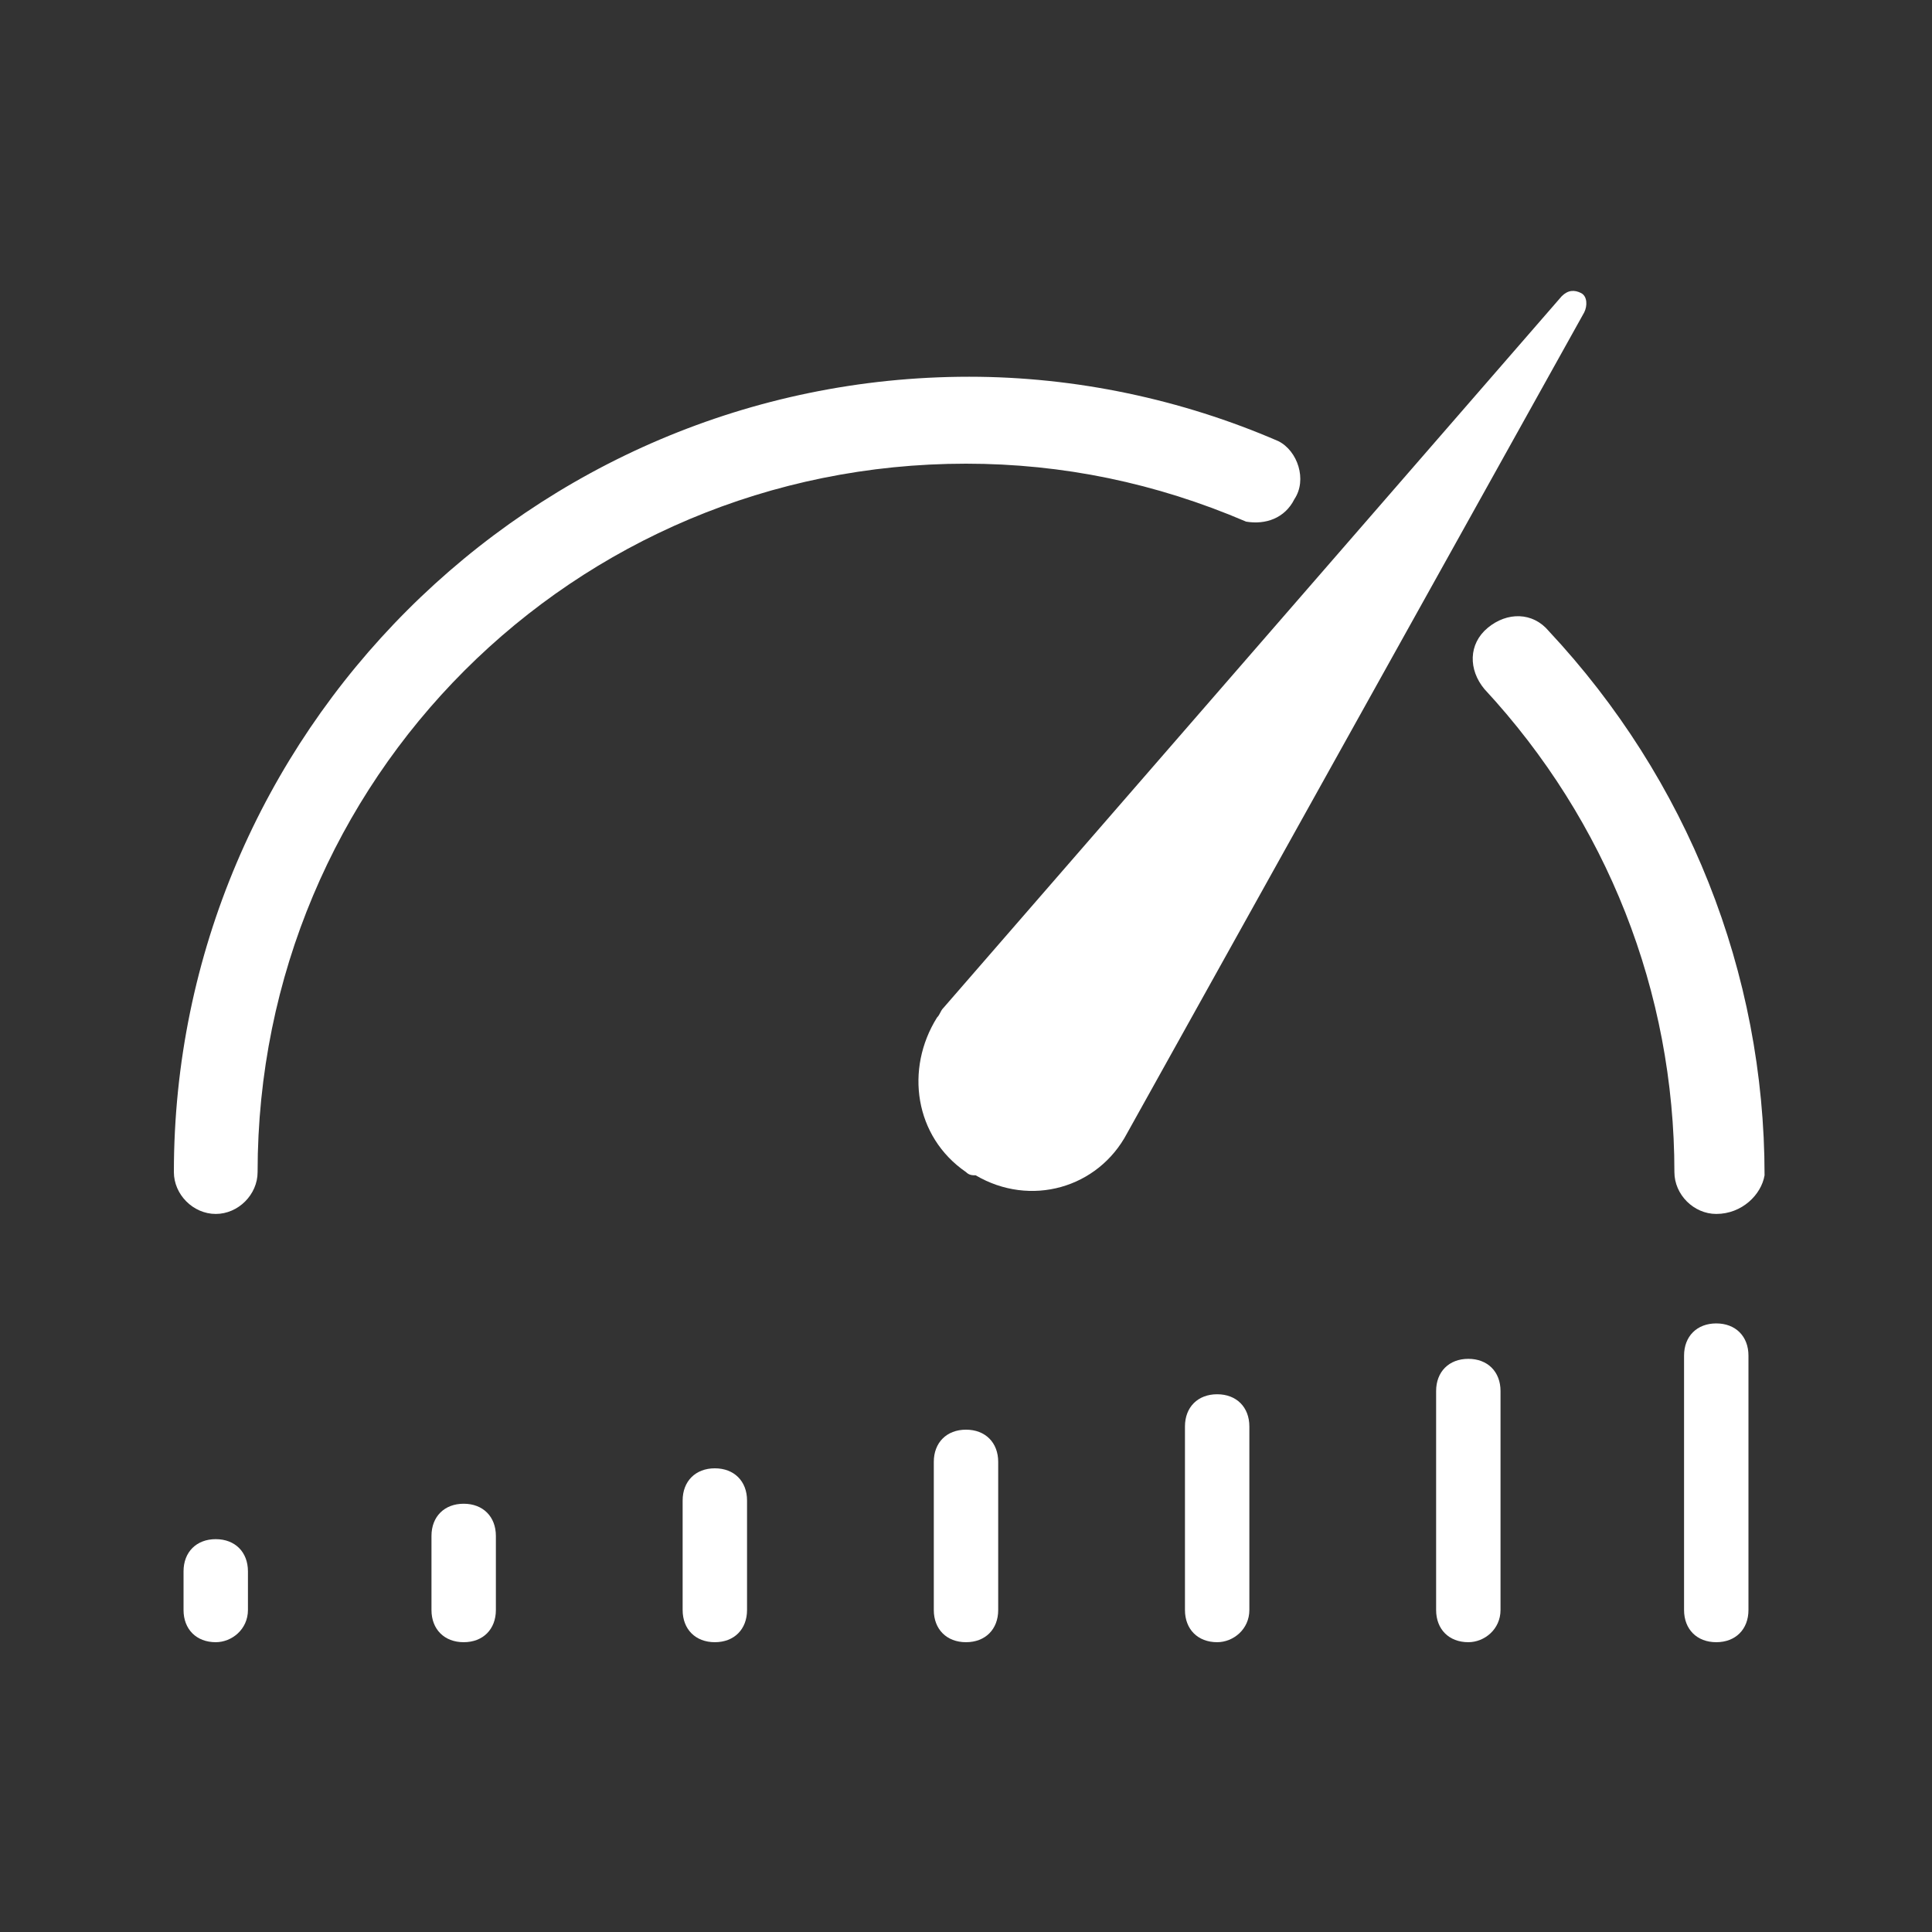<svg xml:space="preserve" style="enable-background:new 0 0 60 60;" viewBox="0 0 60 60" y="0px" x="0px" xmlns:xlink="http://www.w3.org/1999/xlink" xmlns="http://www.w3.org/2000/svg" id="图层_1" version="1.1">
<rect x="0" y="0" width="60" height="60" fill="#333333" stroke="none"/>
<style type="text/css">
	.st0{fill:#FFFFFF;}
	.st1{fill:none;}
</style>
<title>Speed</title>
<g id="图层_2_1_">
	<g id="图层_1-2">
		<path d="M30,36.4L30,36.4c-1.6-1.1-1.9-3.2-0.9-4.8c0.1-0.1,0.1-0.2,0.2-0.3L48.5,9.2C48.7,9,48.9,9,49.1,9.1l0,0
			c0.2,0.1,0.2,0.4,0.1,0.6L35,35.2c-0.9,1.7-3,2.3-4.7,1.3C30.2,36.5,30.1,36.5,30,36.4z" class="st0"></path>
		<path d="M45.6,51c-0.6,0-1-0.4-1-1v-6.8c0-0.6,0.4-1,1-1s1,0.4,1,1V50C46.6,50.6,46.1,51,45.6,51z" class="st0"></path>
		<path d="M37.8,51c-0.6,0-1-0.4-1-1v-5.7c0-0.6,0.4-1,1-1s1,0.4,1,1V50C38.8,50.6,38.3,51,37.8,51z" class="st0"></path>
		<path d="M30,51c-0.6,0-1-0.4-1-1v-4.6c0-0.6,0.4-1,1-1s1,0.4,1,1V50C31,50.6,30.6,51,30,51z" class="st0"></path>
		<path d="M22.2,51c-0.6,0-1-0.4-1-1v-3.4c0-0.6,0.4-1,1-1s1,0.4,1,1V50C23.2,50.6,22.8,51,22.2,51z" class="st0"></path>
		<path d="M14.4,51c-0.6,0-1-0.4-1-1v-2.3c0-0.6,0.4-1,1-1s1,0.4,1,1V50C15.4,50.6,15,51,14.4,51z" class="st0"></path>
		<path d="M53.3,51c-0.6,0-1-0.4-1-1v-7.9c0-0.6,0.4-1,1-1s1,0.4,1,1V50C54.3,50.6,53.9,51,53.3,51z" class="st0"></path>
		<path d="M6.7,51c-0.6,0-1-0.4-1-1v-1.2c0-0.6,0.4-1,1-1s1,0.4,1,1V50C7.7,50.6,7.2,51,6.7,51z" class="st0"></path>
		<path d="M53.3,37.7c-0.7,0-1.3-0.6-1.3-1.3c0-5.6-2.1-10.9-5.9-15c-0.5-0.6-0.5-1.4,0.1-1.9s1.4-0.5,1.9,0.1
			c4.3,4.6,6.7,10.6,6.7,16.9C54.7,37.1,54.1,37.7,53.3,37.7C53.4,37.7,53.3,37.7,53.3,37.7z" class="st0"></path>
		<path d="M6.7,37.7c-0.7,0-1.3-0.6-1.3-1.3l0,0c0-13.6,11.1-24.7,24.7-24.7c3.3,0,6.6,0.7,9.6,2
			c0.6,0.3,0.9,1.2,0.5,1.8c-0.3,0.6-0.9,0.8-1.5,0.7C35.9,15,33,14.4,30,14.4c-12.2,0-22,9.8-22,22l0,0C8,37.1,7.4,37.7,6.7,37.7z" class="st0"></path>
		<rect height="60" width="60" class="st1"></rect>
	</g>
</g>
</svg>
